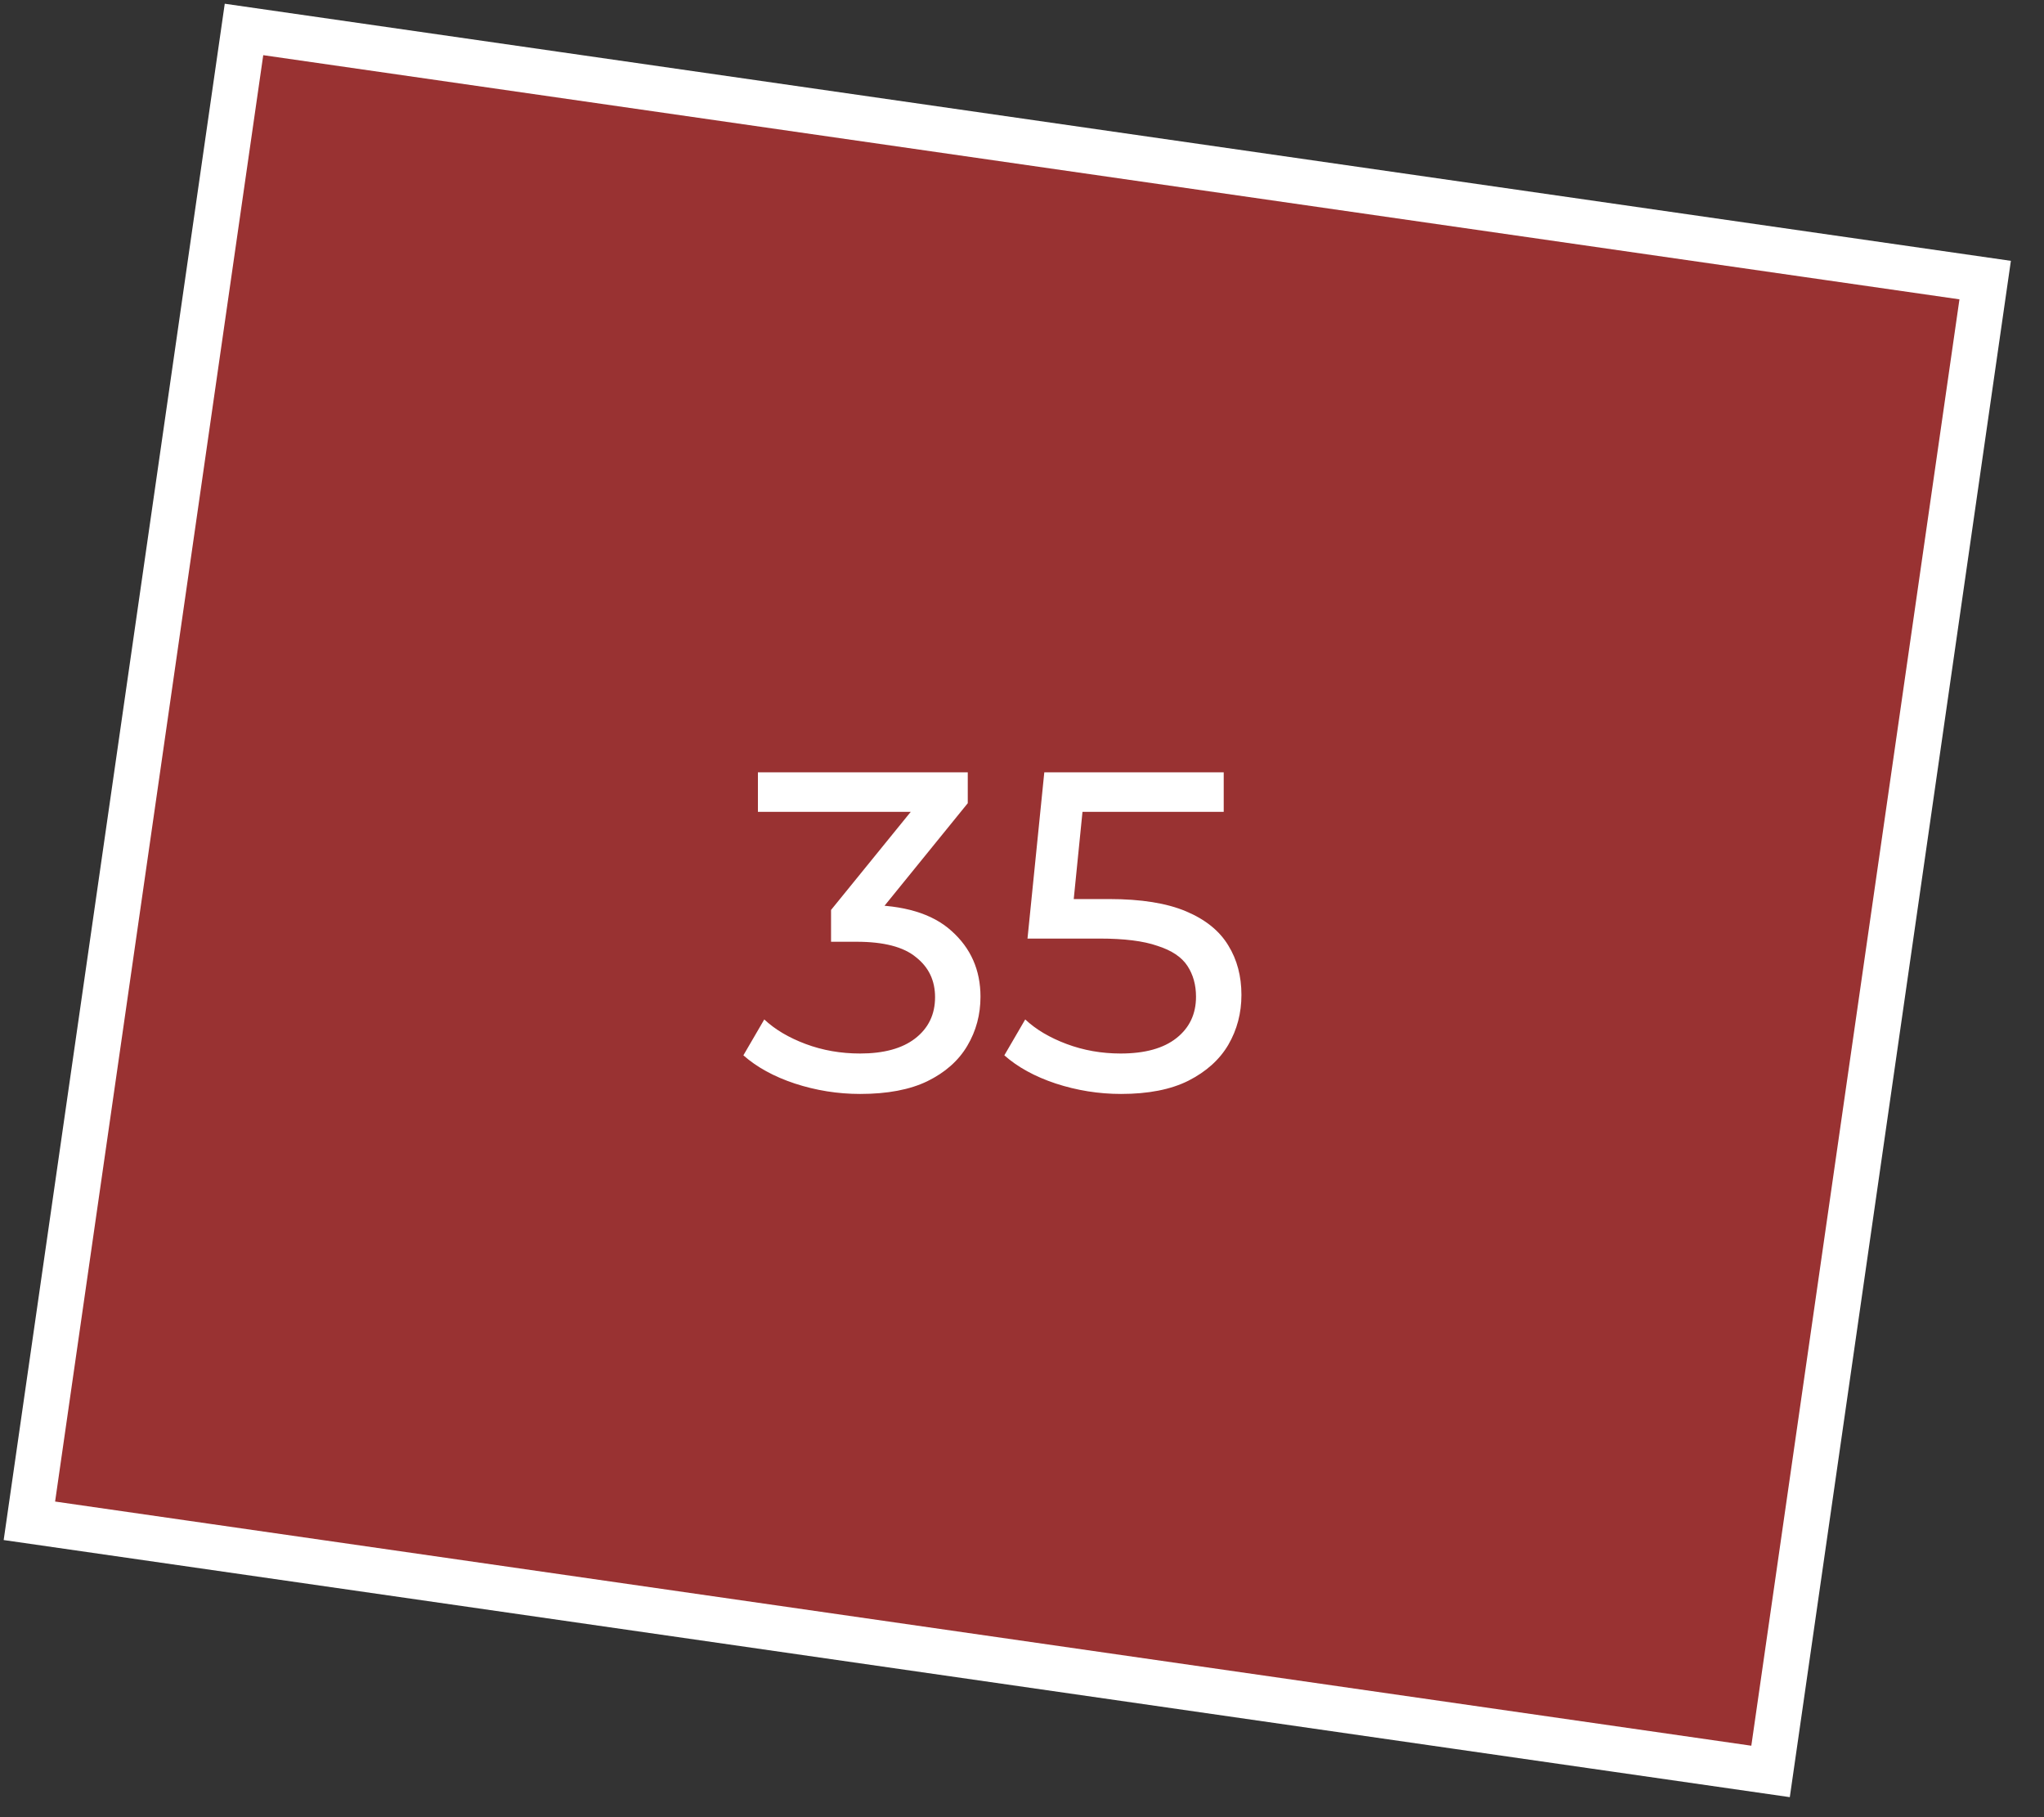 <?xml version="1.0" encoding="UTF-8"?> <svg xmlns="http://www.w3.org/2000/svg" width="45" height="40" viewBox="0 0 45 40" fill="none"><rect x="0" y="0" width="45" height="40" fill="#333333" stroke="none"/><rect x="0.647" y="33.476" width="33.166" height="38.728" transform="rotate(-81.81 0.647 33.476)" fill="#FF3333" fill-opacity="0.5" stroke="white"></rect><path d="M18.936 24.08C18.443 24.08 17.963 24.003 17.496 23.85C17.036 23.697 16.66 23.49 16.366 23.23L16.826 22.44C17.06 22.66 17.363 22.84 17.736 22.98C18.11 23.12 18.51 23.19 18.936 23.19C19.456 23.19 19.86 23.08 20.146 22.86C20.44 22.633 20.586 22.33 20.586 21.95C20.586 21.583 20.446 21.29 20.166 21.07C19.893 20.843 19.456 20.73 18.856 20.73H18.296V20.03L20.376 17.47L20.516 17.87H16.686V17H21.306V17.68L19.236 20.23L18.716 19.92H19.046C19.893 19.92 20.526 20.11 20.946 20.49C21.373 20.87 21.586 21.353 21.586 21.94C21.586 22.333 21.49 22.693 21.296 23.02C21.103 23.347 20.81 23.607 20.416 23.8C20.03 23.987 19.536 24.08 18.936 24.08ZM24.681 24.08C24.188 24.08 23.708 24.003 23.241 23.85C22.781 23.697 22.405 23.49 22.111 23.23L22.571 22.44C22.805 22.66 23.108 22.84 23.481 22.98C23.855 23.12 24.251 23.19 24.671 23.19C25.205 23.19 25.615 23.077 25.901 22.85C26.188 22.623 26.331 22.32 26.331 21.94C26.331 21.68 26.268 21.453 26.141 21.26C26.015 21.067 25.795 20.92 25.481 20.82C25.175 20.713 24.751 20.66 24.211 20.66H22.621L22.991 17H26.941V17.87H23.361L23.881 17.38L23.591 20.27L23.071 19.79H24.421C25.121 19.79 25.685 19.88 26.111 20.06C26.538 20.24 26.848 20.49 27.041 20.81C27.235 21.123 27.331 21.487 27.331 21.9C27.331 22.3 27.235 22.667 27.041 23C26.848 23.327 26.555 23.59 26.161 23.79C25.775 23.983 25.281 24.08 24.681 24.08Z" fill="white"></path></svg> 